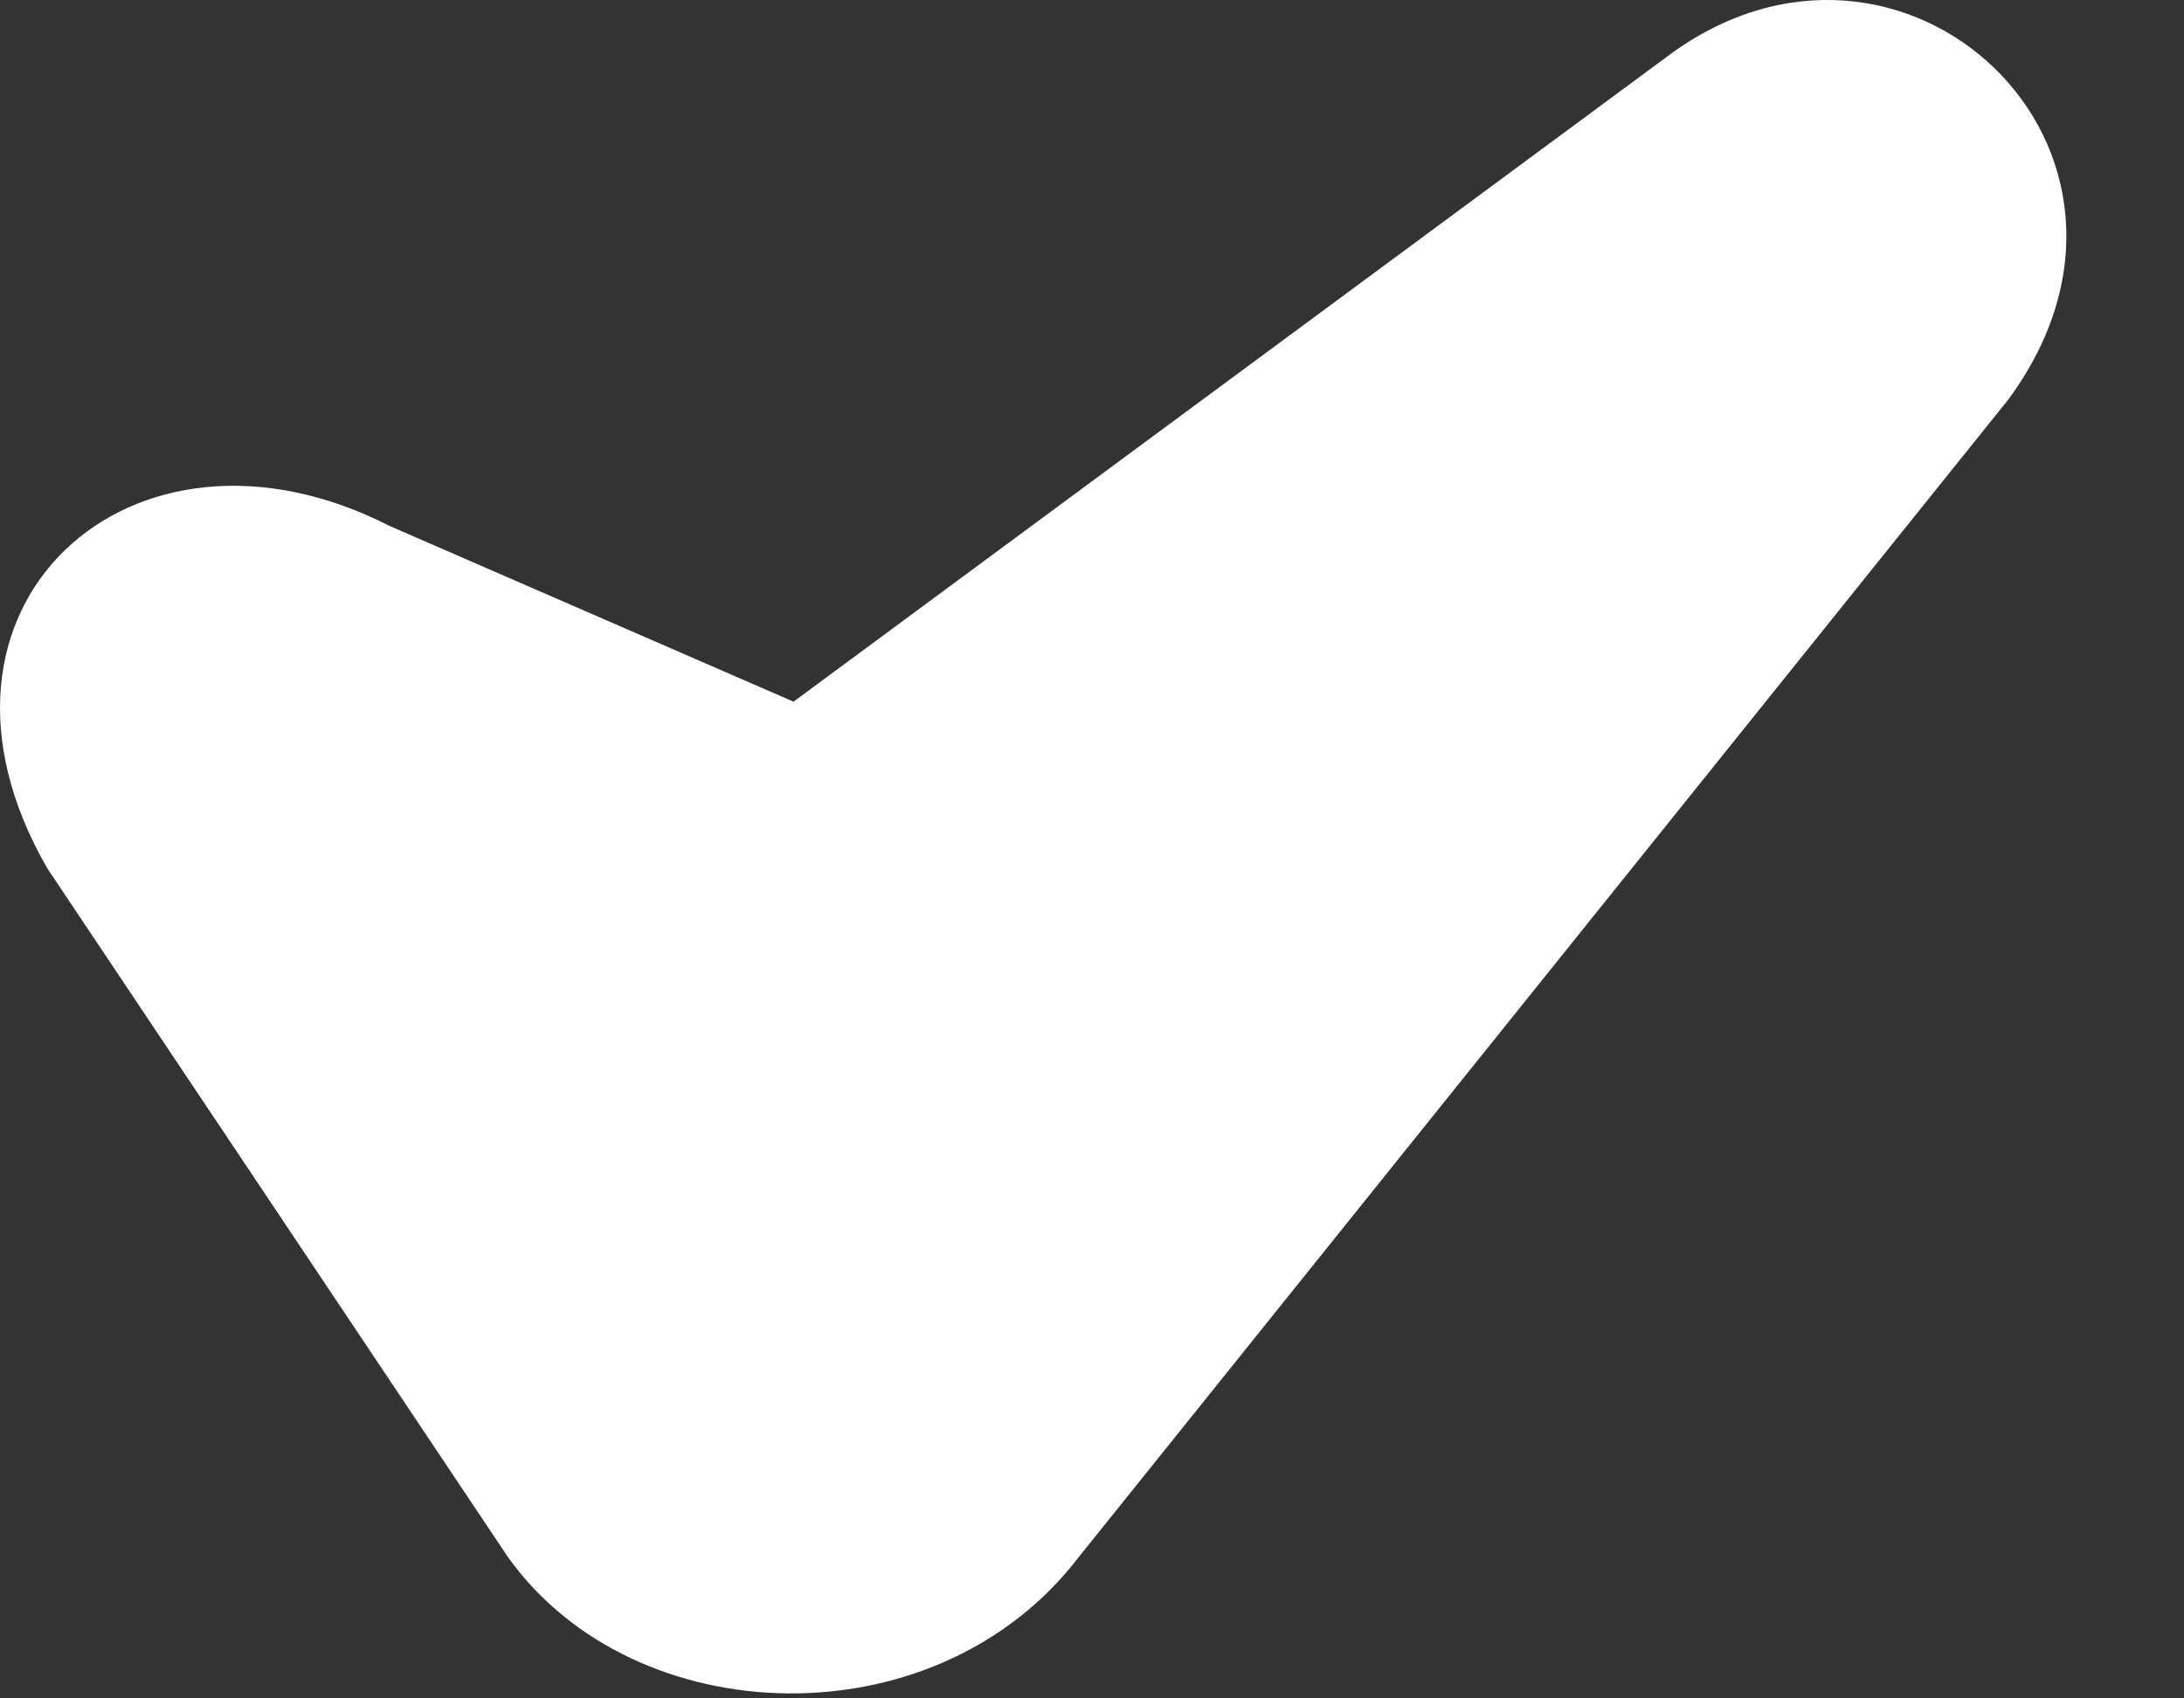 <svg width="18" height="14" viewBox="0 0 18 14" fill="none" xmlns="http://www.w3.org/2000/svg">
<rect x="0" y="0" width="18" height="14" fill="#333333" stroke="none"/>
<path d="M13.731 0.473L6.54 5.784L3.212 4.336C1.082 3.247 -0.851 5.01 0.39 7.158L4.187 12.836C5.226 14.292 7.713 14.374 8.89 12.836L16.55 3.296C18.068 1.24 15.675 -0.996 13.731 0.473Z" fill="white"/>
</svg>

